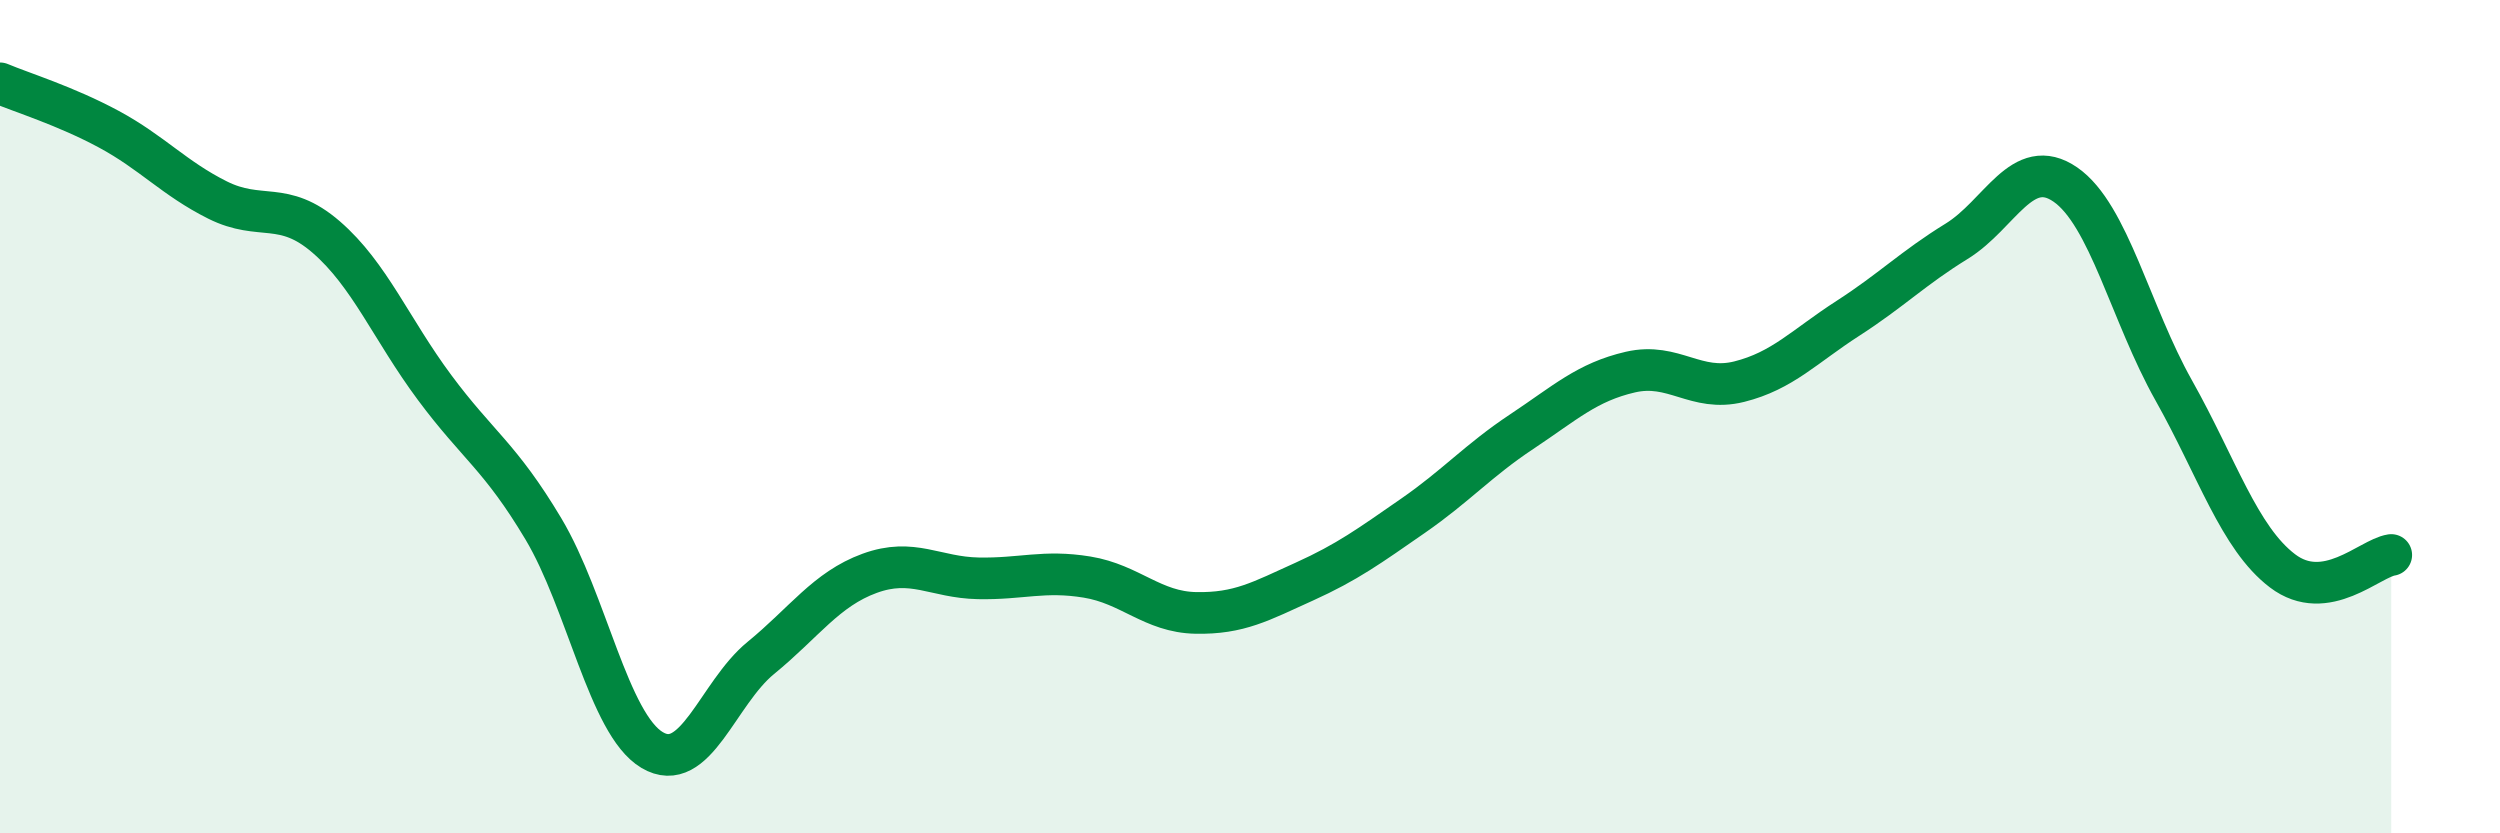 
    <svg width="60" height="20" viewBox="0 0 60 20" xmlns="http://www.w3.org/2000/svg">
      <path
        d="M 0,2 C 0.52,2.22 1.57,2.54 2.61,3.1 C 3.65,3.66 4.18,4.28 5.22,4.8 C 6.26,5.32 6.79,4.79 7.83,5.69 C 8.87,6.59 9.39,7.9 10.43,9.3 C 11.47,10.7 12,10.95 13.04,12.69 C 14.08,14.43 14.61,17.38 15.65,18 C 16.69,18.62 17.22,16.64 18.26,15.79 C 19.3,14.94 19.83,14.14 20.87,13.76 C 21.91,13.38 22.44,13.86 23.48,13.88 C 24.52,13.9 25.05,13.68 26.09,13.85 C 27.13,14.02 27.66,14.69 28.7,14.71 C 29.74,14.73 30.26,14.43 31.3,13.96 C 32.34,13.49 32.87,13.1 33.91,12.38 C 34.95,11.66 35.48,11.05 36.52,10.36 C 37.56,9.67 38.09,9.17 39.13,8.93 C 40.17,8.69 40.7,9.42 41.74,9.16 C 42.78,8.9 43.31,8.31 44.35,7.64 C 45.39,6.97 45.92,6.43 46.96,5.79 C 48,5.15 48.53,3.71 49.57,4.43 C 50.61,5.15 51.13,7.52 52.17,9.37 C 53.21,11.22 53.74,12.91 54.78,13.7 C 55.82,14.49 56.87,13.4 57.39,13.32L57.39 20L0 20Z"
        fill="#008740"
        opacity="0.1"
        stroke-linecap="round"
        stroke-linejoin="round"
      />
      <path
        d="M 0,2 C 0.52,2.22 1.57,2.54 2.61,3.1 C 3.65,3.66 4.18,4.28 5.22,4.8 C 6.26,5.32 6.79,4.79 7.83,5.69 C 8.87,6.59 9.39,7.9 10.43,9.3 C 11.47,10.7 12,10.95 13.04,12.69 C 14.08,14.43 14.61,17.38 15.65,18 C 16.69,18.62 17.22,16.64 18.26,15.79 C 19.3,14.94 19.83,14.14 20.87,13.76 C 21.91,13.38 22.44,13.86 23.48,13.88 C 24.52,13.9 25.05,13.68 26.09,13.85 C 27.13,14.02 27.66,14.69 28.7,14.71 C 29.74,14.73 30.26,14.43 31.3,13.96 C 32.34,13.49 32.87,13.1 33.91,12.38 C 34.95,11.66 35.48,11.05 36.52,10.36 C 37.56,9.67 38.09,9.17 39.13,8.93 C 40.17,8.69 40.7,9.42 41.74,9.16 C 42.78,8.9 43.31,8.31 44.35,7.64 C 45.39,6.97 45.92,6.43 46.96,5.79 C 48,5.15 48.53,3.71 49.57,4.43 C 50.61,5.15 51.13,7.52 52.17,9.37 C 53.21,11.22 53.74,12.91 54.78,13.7 C 55.82,14.49 56.87,13.4 57.39,13.32"
        stroke="#008740"
        stroke-width="1"
        fill="none"
        stroke-linecap="round"
        stroke-linejoin="round"
      />
    </svg>
  